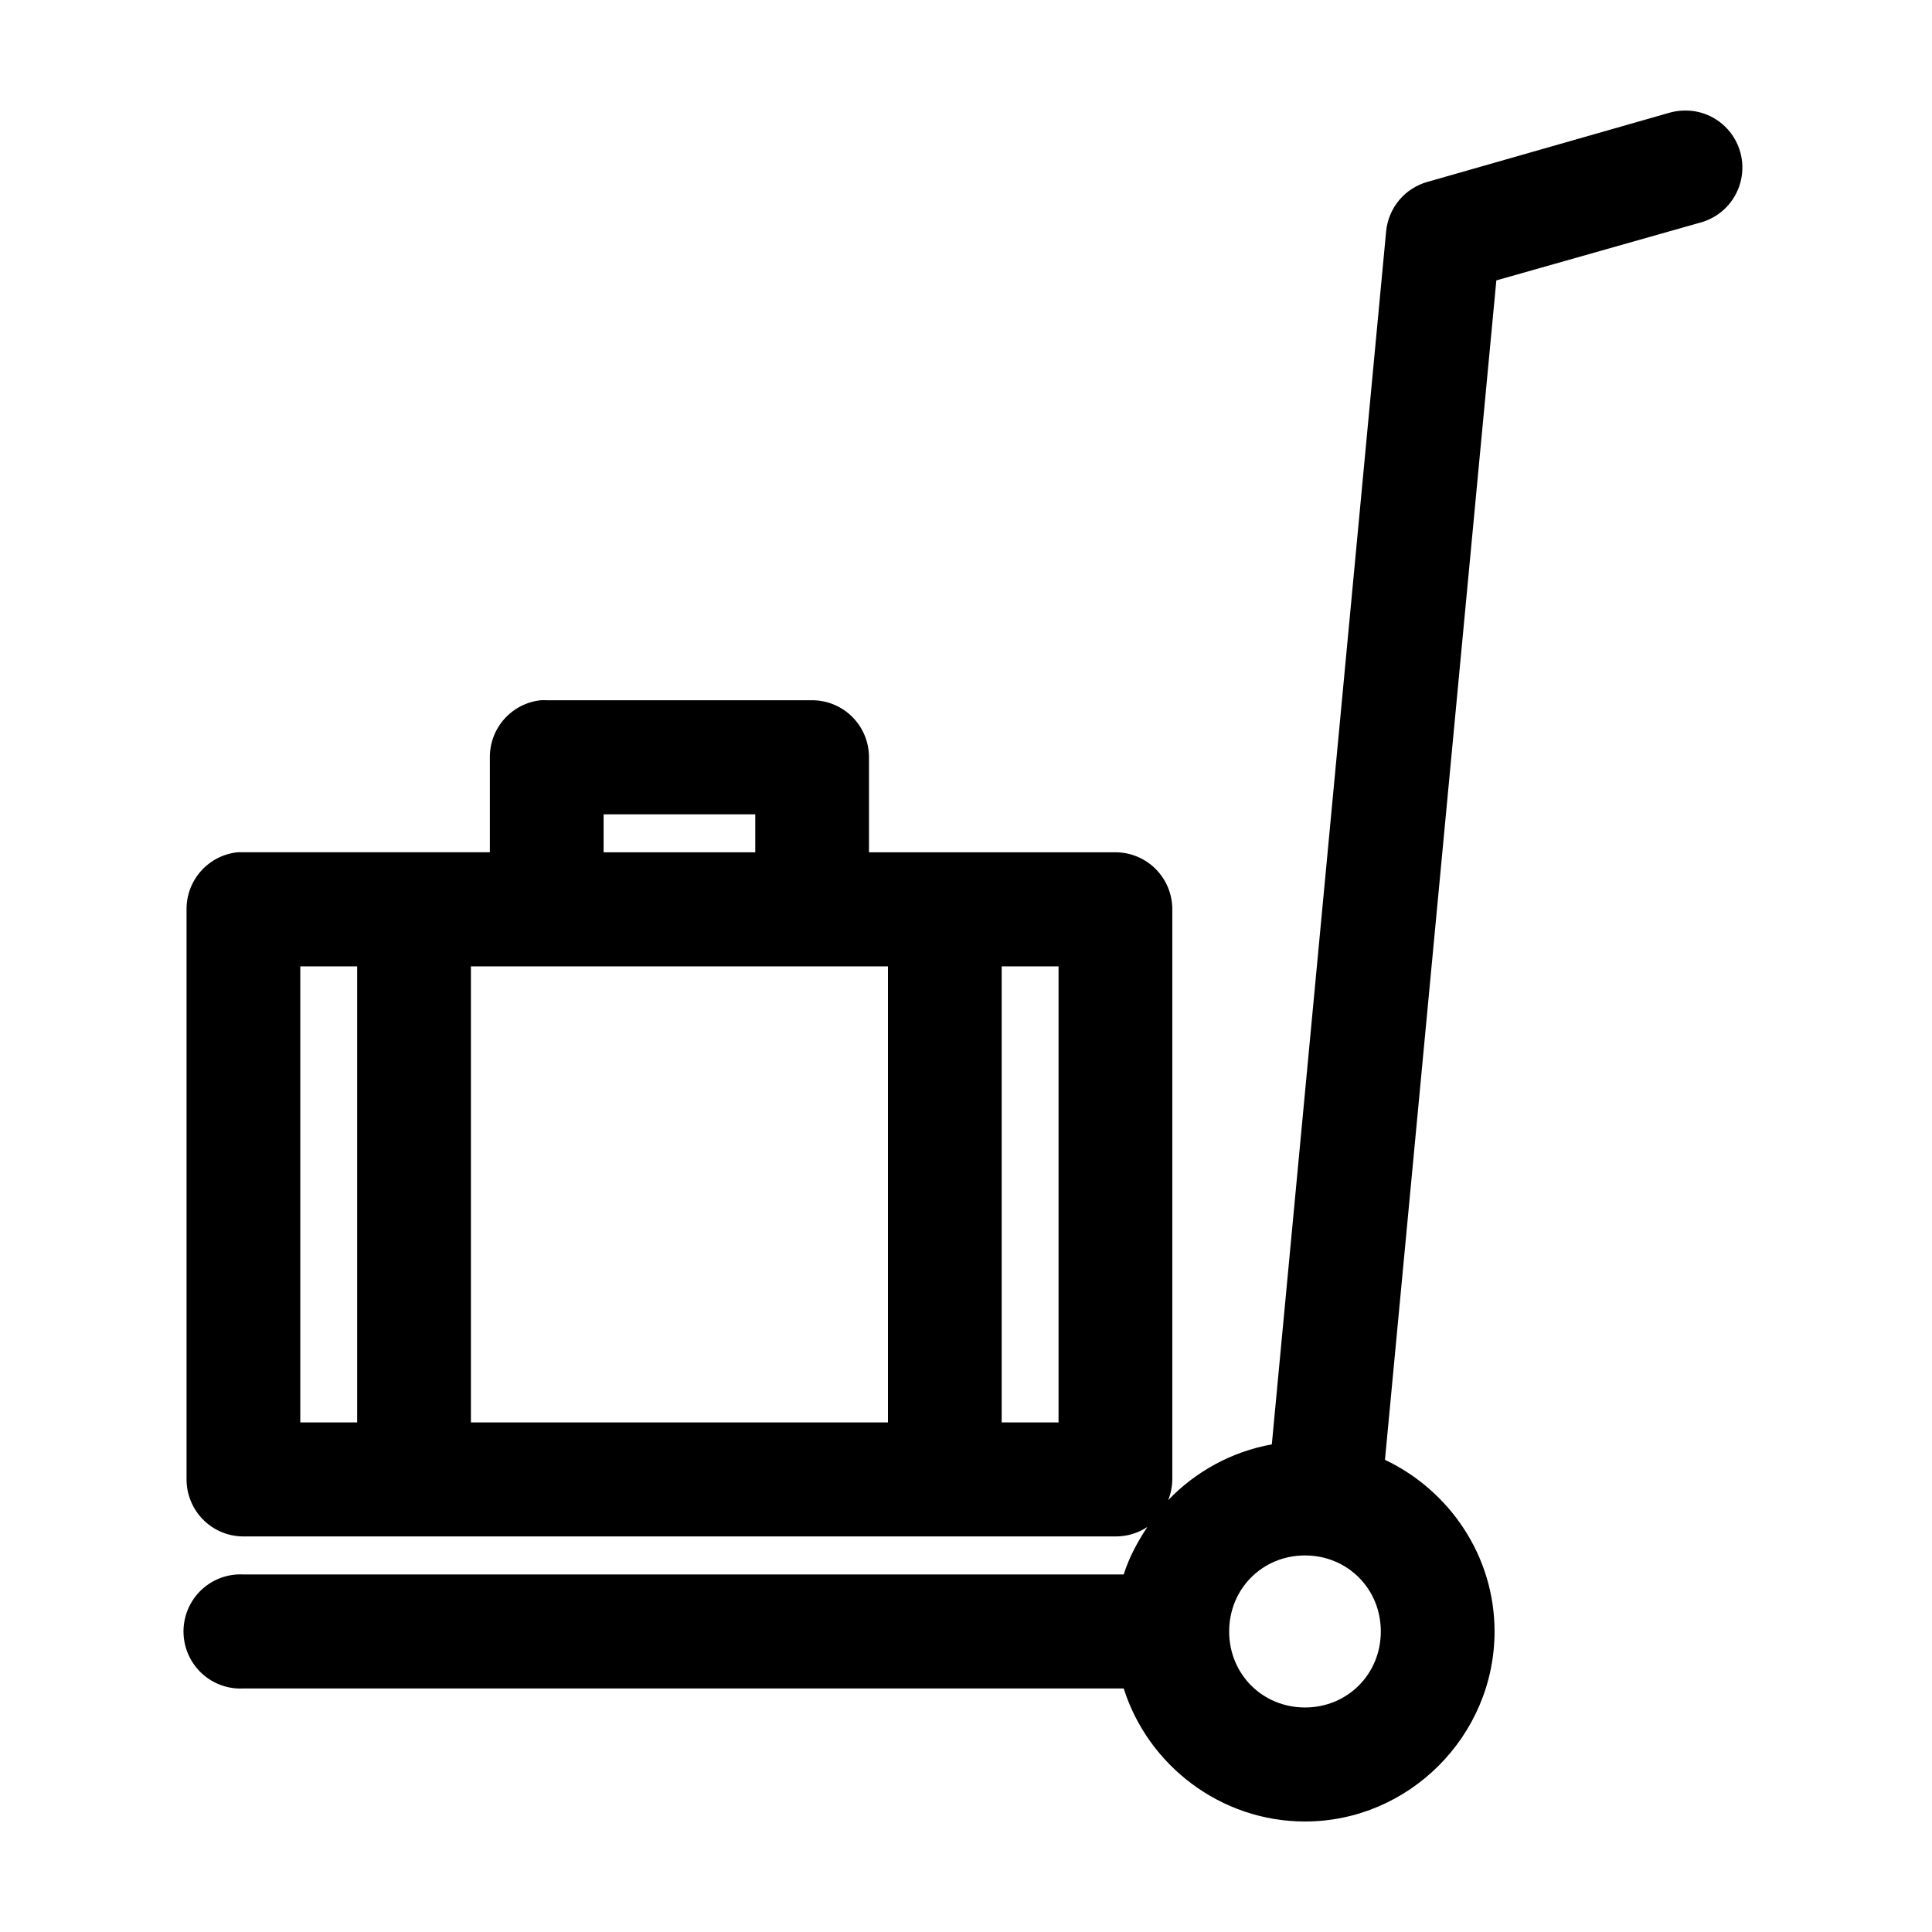 <?xml version="1.0" encoding="UTF-8"?>
<!-- Uploaded to: ICON Repo, www.svgrepo.com, Generator: ICON Repo Mixer Tools -->
<svg fill="#000000" width="800px" height="800px" version="1.1" viewBox="144 144 512 512" xmlns="http://www.w3.org/2000/svg">
 <path d="m590.16 173.3c-1.332 0.035-2.652 0.246-3.926 0.629l-63.895 18.258v-0.004c-2.934 0.812-5.555 2.496-7.516 4.824-1.961 2.332-3.172 5.203-3.477 8.238l-30.301 321.53c-10.656 1.922-20.242 7.227-27.473 14.793v0.004c0.707-1.75 1.082-3.621 1.102-5.508v-151.09c0-4.008-1.59-7.852-4.414-10.684-2.828-2.836-6.66-4.426-10.66-4.426h-65.309v-25.184c0-4.008-1.586-7.848-4.414-10.684-2.824-2.832-6.66-4.422-10.656-4.426h-70.332c-0.523-0.027-1.047-0.027-1.57 0-3.719 0.391-7.16 2.156-9.656 4.949-2.496 2.789-3.867 6.414-3.844 10.16v25.18h-65.309l-0.004 0.004c-0.52-0.027-1.047-0.027-1.566 0-3.723 0.391-7.164 2.152-9.656 4.945-2.496 2.793-3.867 6.414-3.848 10.164v151.09c0 4.008 1.59 7.848 4.414 10.684 2.828 2.832 6.66 4.426 10.656 4.426h231.09c3.016 0.027 5.969-0.848 8.48-2.519-2.602 3.902-4.84 8.039-6.281 12.59h-233.29c-0.52-0.027-1.047-0.027-1.566 0-4 0.211-7.75 2-10.43 4.981-2.68 2.984-4.07 6.91-3.859 10.918 0.207 4.008 1.996 7.766 4.969 10.453 2.973 2.684 6.891 4.078 10.887 3.867h233.29c6.449 20.383 25.695 35.254 48.039 35.254 27.566 0 50.238-22.727 50.238-50.363 0-20.035-11.977-37.391-29.043-45.484l29.516-312.56 53.848-15.266c4.848-1.234 8.77-4.801 10.465-9.52 1.695-4.715 0.949-9.969-2-14.023-2.945-4.051-7.703-6.375-12.703-6.199zm-286.2 186.5h40.191v10.074h-40.191zm-80.379 40.289h15.07v120.87h-15.07zm45.215 0h110.52v120.87h-110.52zm140.66 0h15.07v120.87h-15.07zm80.379 156.12c11.277 0 20.094 8.84 20.094 20.145 0 11.305-8.82 20.145-20.094 20.145-11.277 0-20.094-8.84-20.094-20.145 0-11.305 8.82-20.145 20.094-20.145z"/>
</svg>